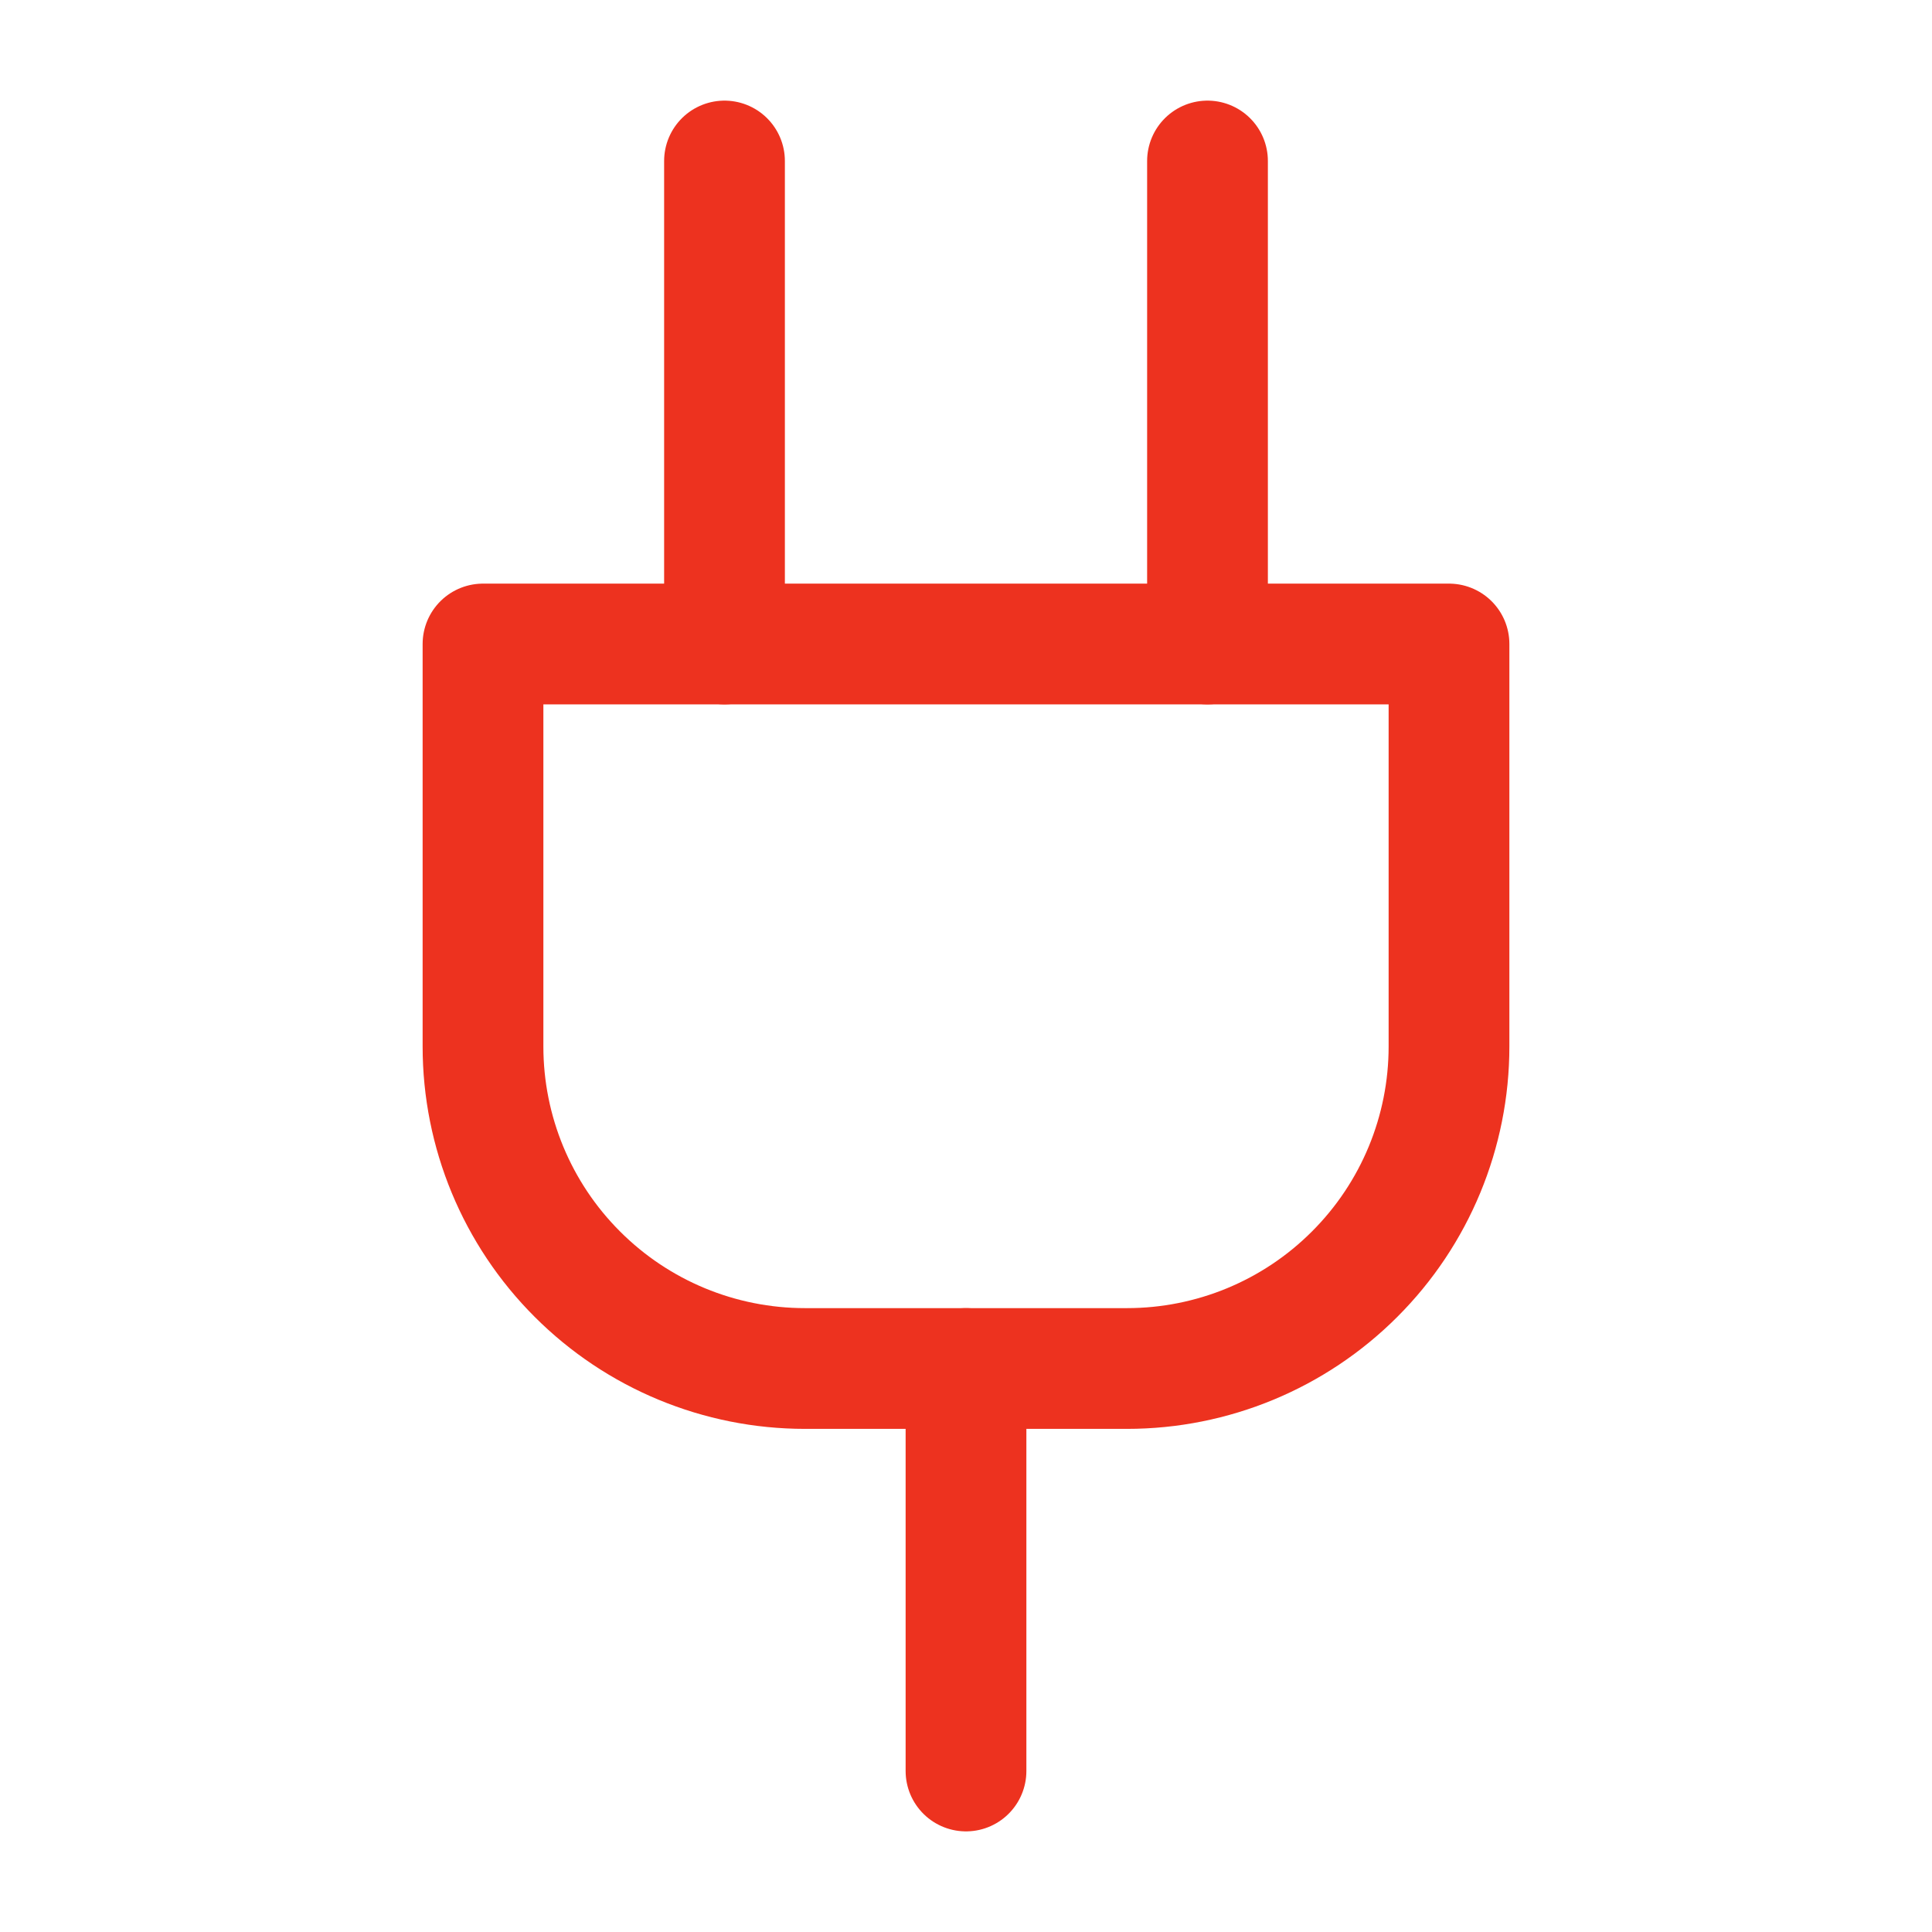 <?xml version="1.0" encoding="UTF-8"?> <svg xmlns="http://www.w3.org/2000/svg" width="24" height="24" viewBox="0 0 24 24" fill="none"><path d="M12 22V17" stroke="#ED321F" stroke-width="1.5" stroke-linecap="round" stroke-linejoin="round"></path><path d="M9 8V2" stroke="#ED321F" stroke-width="1.5" stroke-linecap="round" stroke-linejoin="round"></path><path d="M15 8V2" stroke="#ED321F" stroke-width="1.5" stroke-linecap="round" stroke-linejoin="round"></path><path d="M18 8V13C18 14.061 17.579 15.078 16.828 15.828C16.078 16.579 15.061 17 14 17H10C8.939 17 7.922 16.579 7.172 15.828C6.421 15.078 6 14.061 6 13V8H18Z" stroke="#ED321F" stroke-width="1.5" stroke-linecap="round" stroke-linejoin="round"></path></svg> 